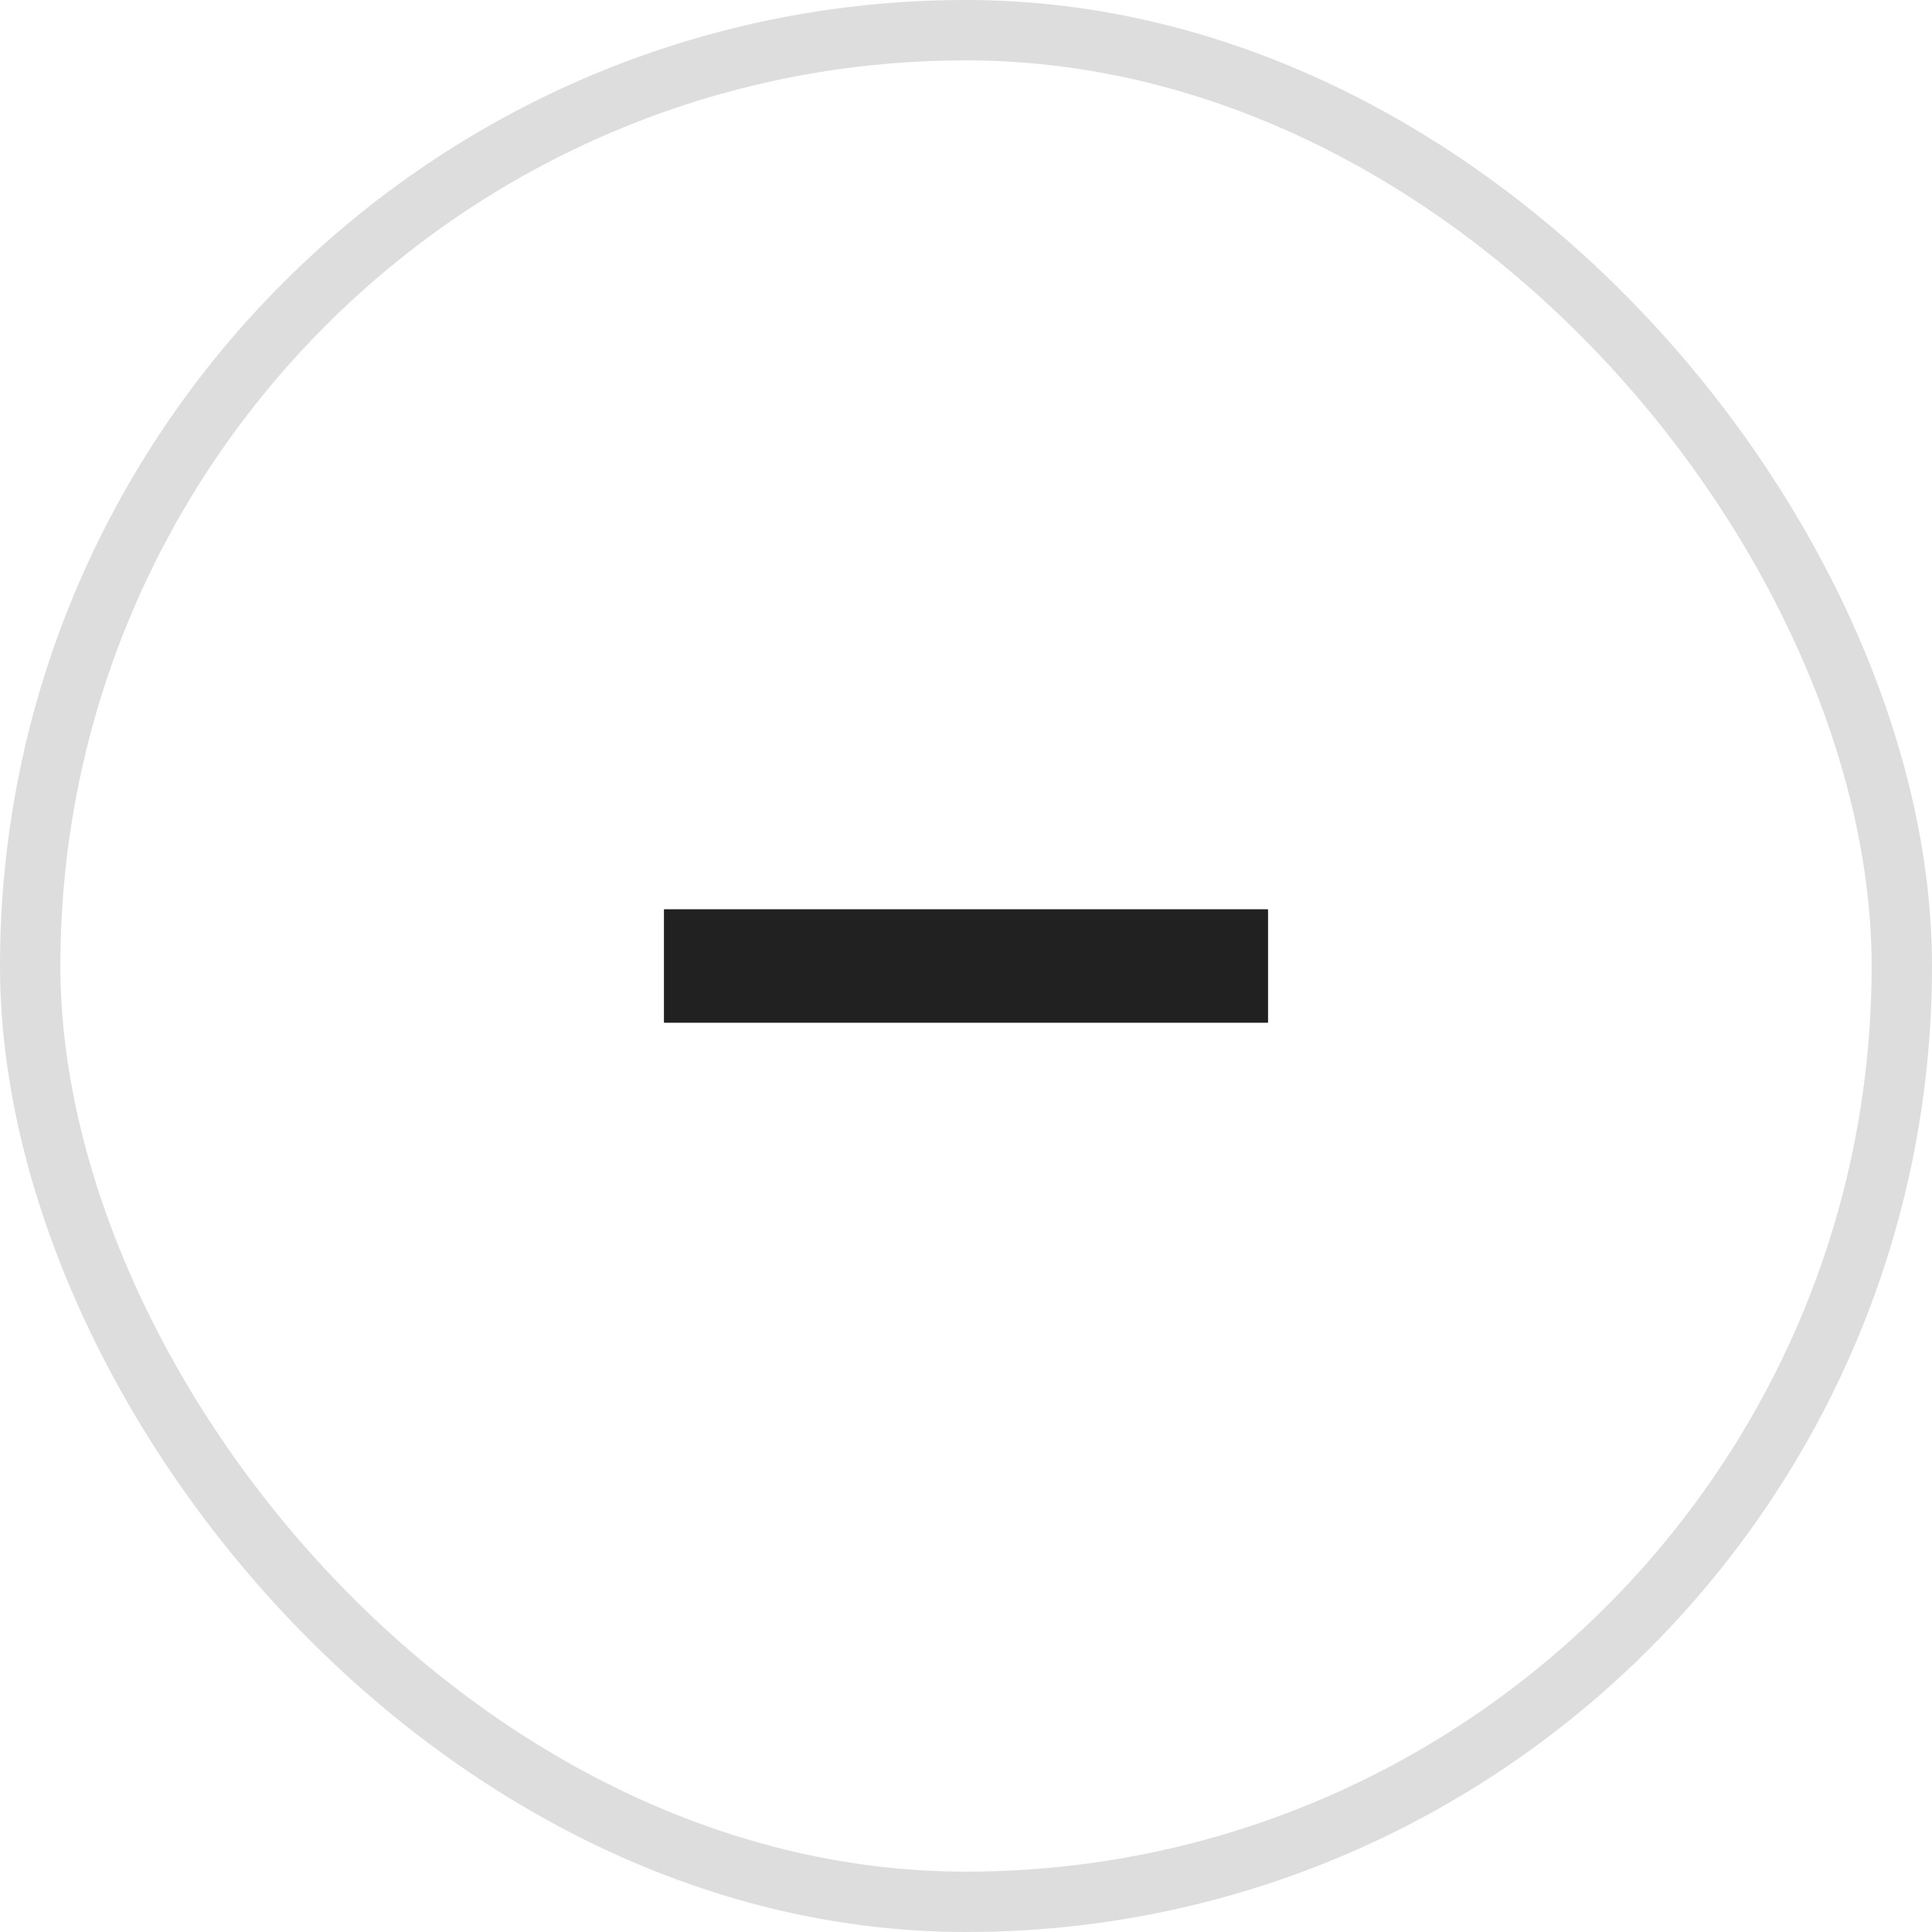 <svg xmlns="http://www.w3.org/2000/svg" width="32" height="32" viewBox="0 0 32 32" fill="none"><rect x="0.5" y="0.5" width="31" height="31" rx="15.5" stroke="#212121" stroke-opacity="0.15"></rect><rect x="11" y="15.062" width="10" height="1.875" fill="#212121"></rect><rect x="21" y="16.938" width="10" height="1.875" transform="rotate(180 21 16.938)" fill="#212121"></rect></svg>